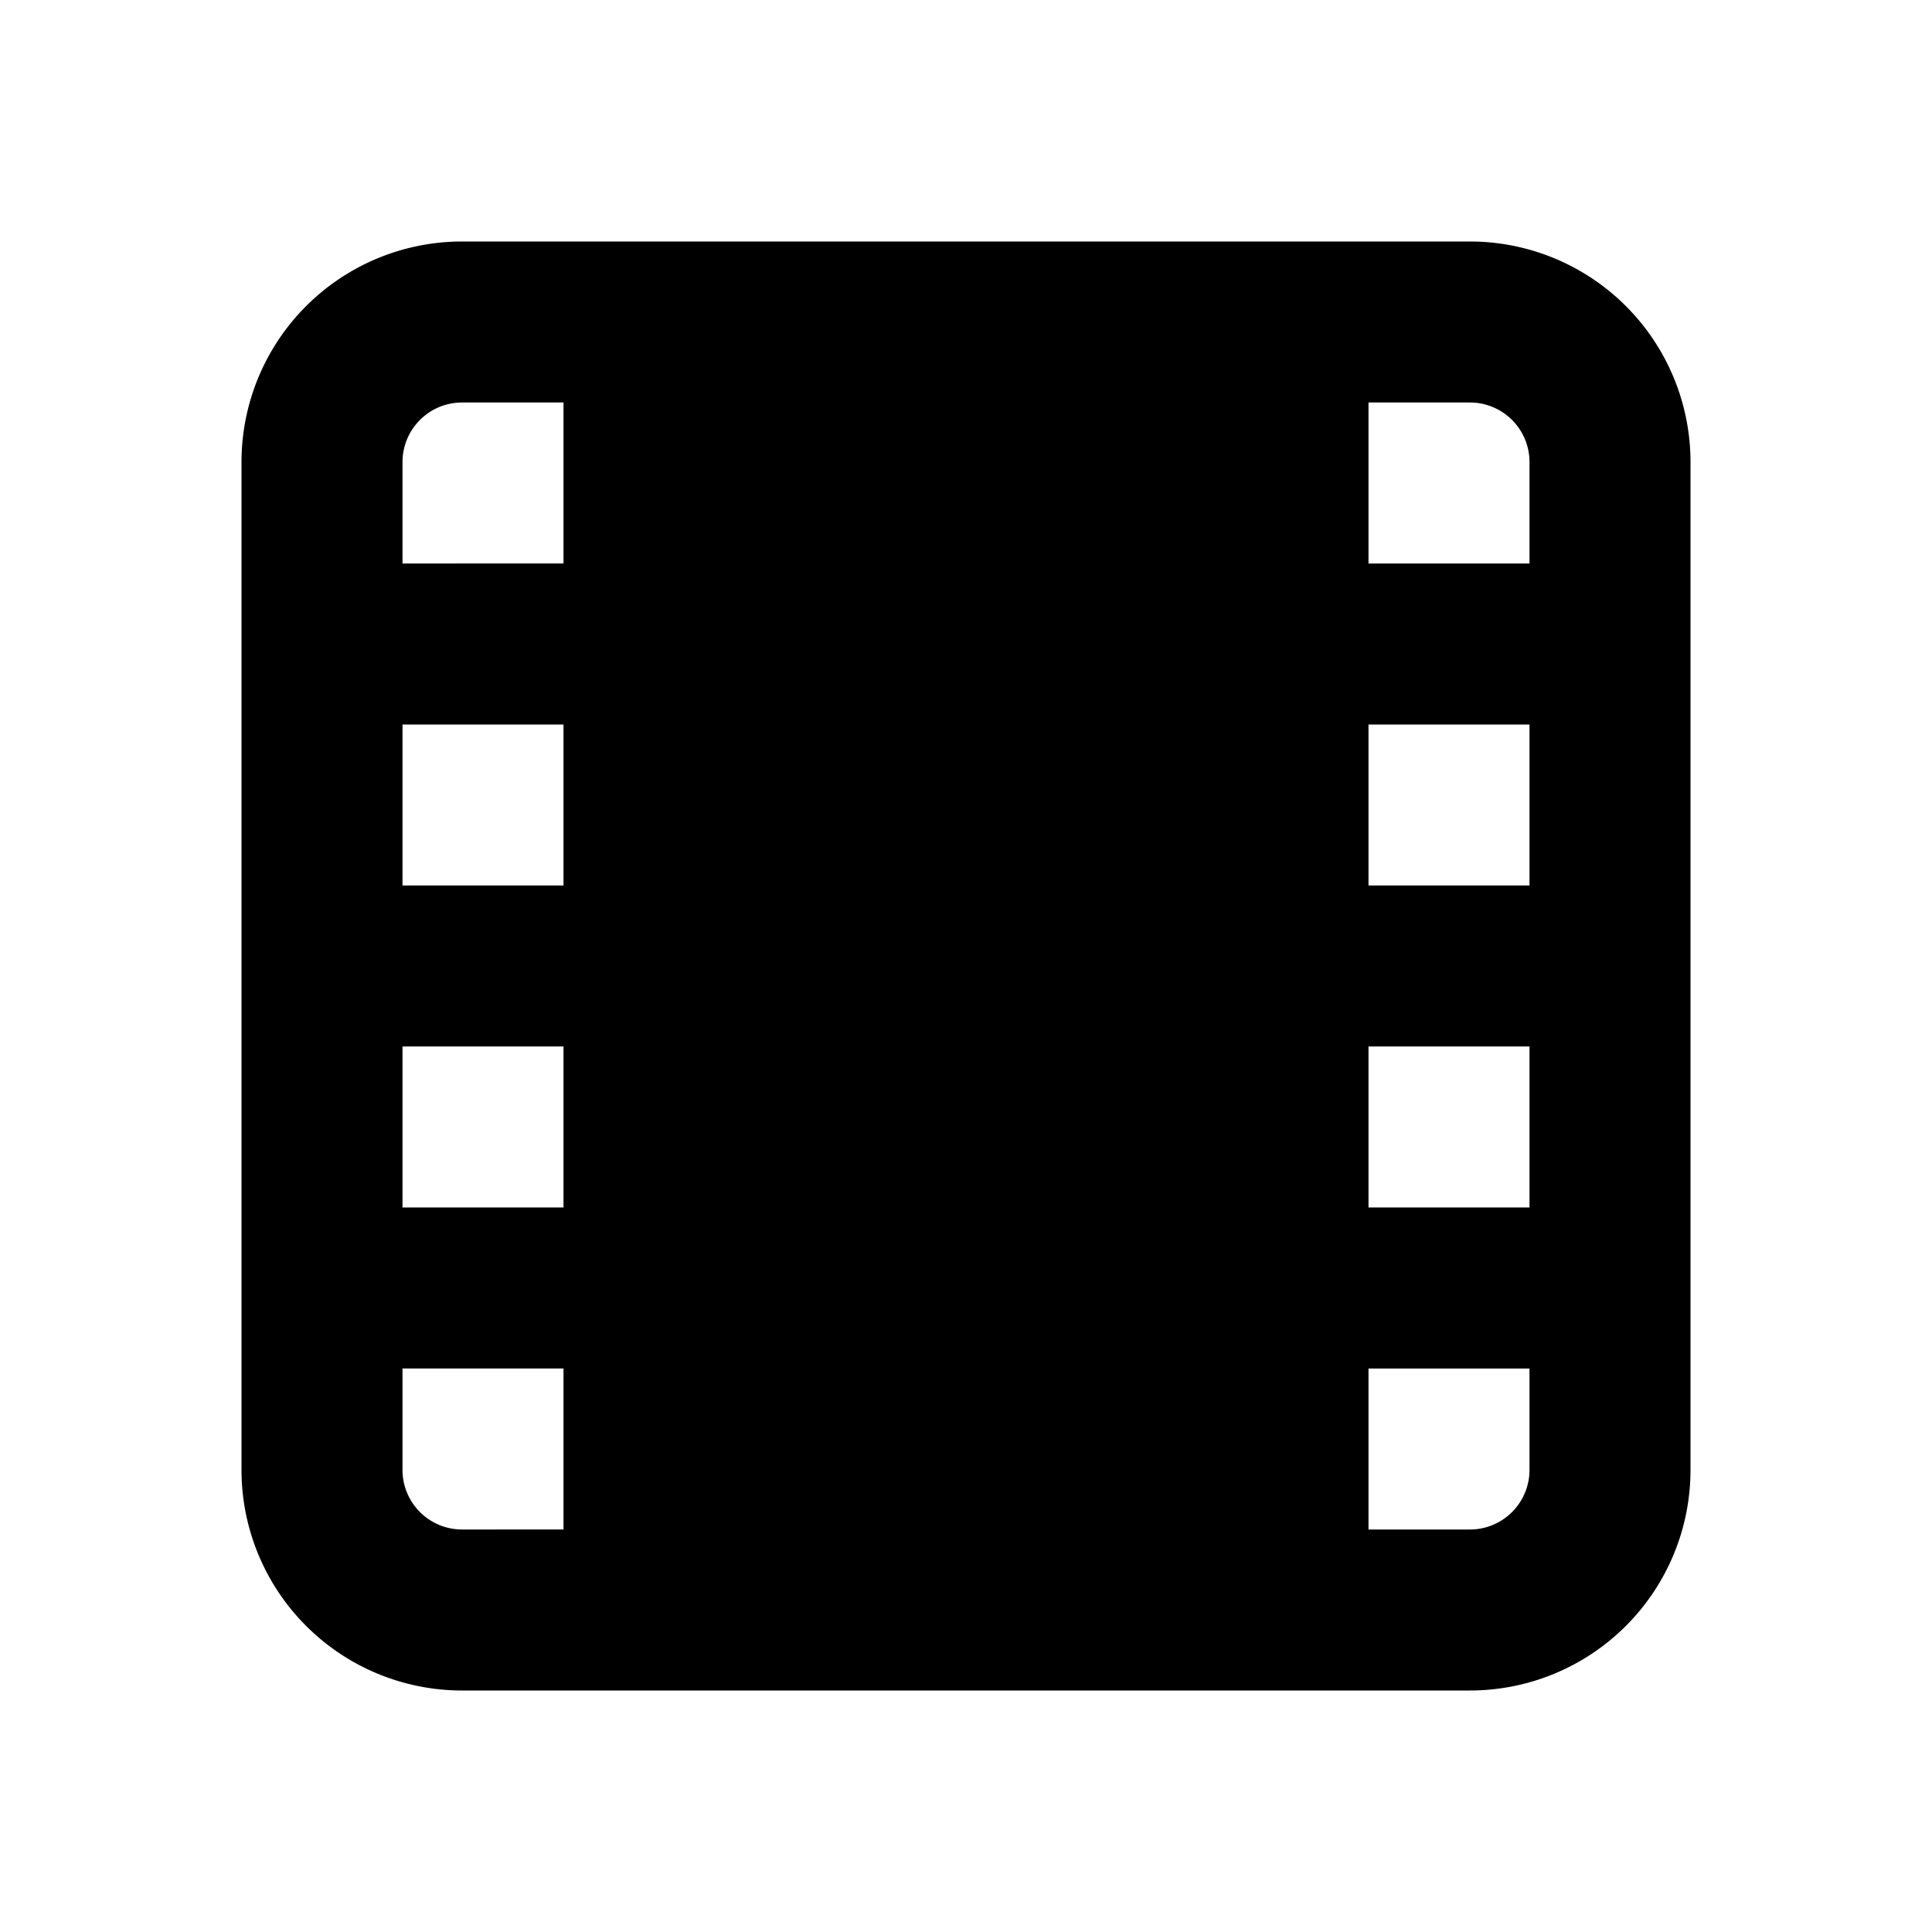 <?xml version="1.0" encoding="utf-8"?>
<!-- Generator: www.svgicons.com -->
<svg xmlns="http://www.w3.org/2000/svg" width="800" height="800" viewBox="0 0 24 24">
<path fill="currentColor" d="M18.26 3H5.74A2.74 2.74 0 0 0 3 5.74v12.52A2.74 2.74 0 0 0 5.74 21h12.52A2.74 2.74 0 0 0 21 18.26V5.74A2.74 2.74 0 0 0 18.26 3M7 11H5V9h2Zm-2 2h2v2H5Zm14-2h-2V9h2Zm-2 2h2v2h-2Zm2-7.26V7h-2V5h1.26a.74.74 0 0 1 .74.74M5.74 5H7v2H5V5.74A.74.74 0 0 1 5.74 5M5 18.26V17h2v2H5.74a.74.74 0 0 1-.74-.74m14 0a.74.74 0 0 1-.74.74H17v-2h2Z"/>
</svg>